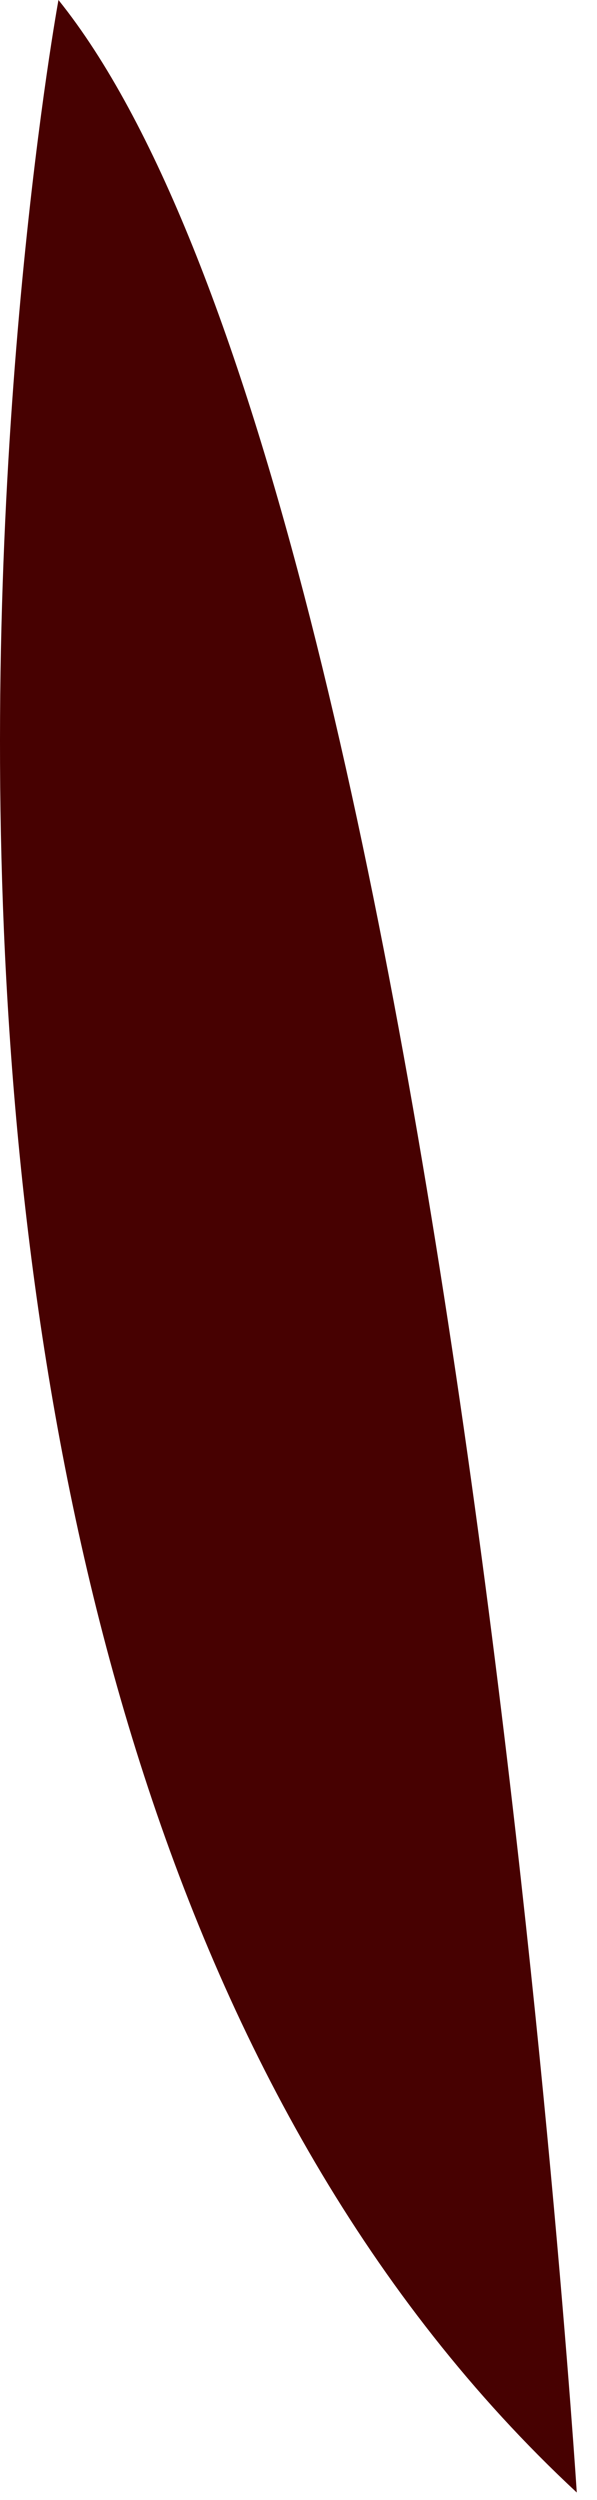 <?xml version="1.0" encoding="utf-8"?>
<svg xmlns="http://www.w3.org/2000/svg" fill="none" height="100%" overflow="visible" preserveAspectRatio="none" style="display: block;" viewBox="0 0 16 67" width="100%">
<path d="M15.458 66.801C15.458 66.801 12.014 13.002 1.567 0C1.567 0 -6.882 46.008 15.458 66.801Z" fill="#470101" id="Vector"/>
</svg>